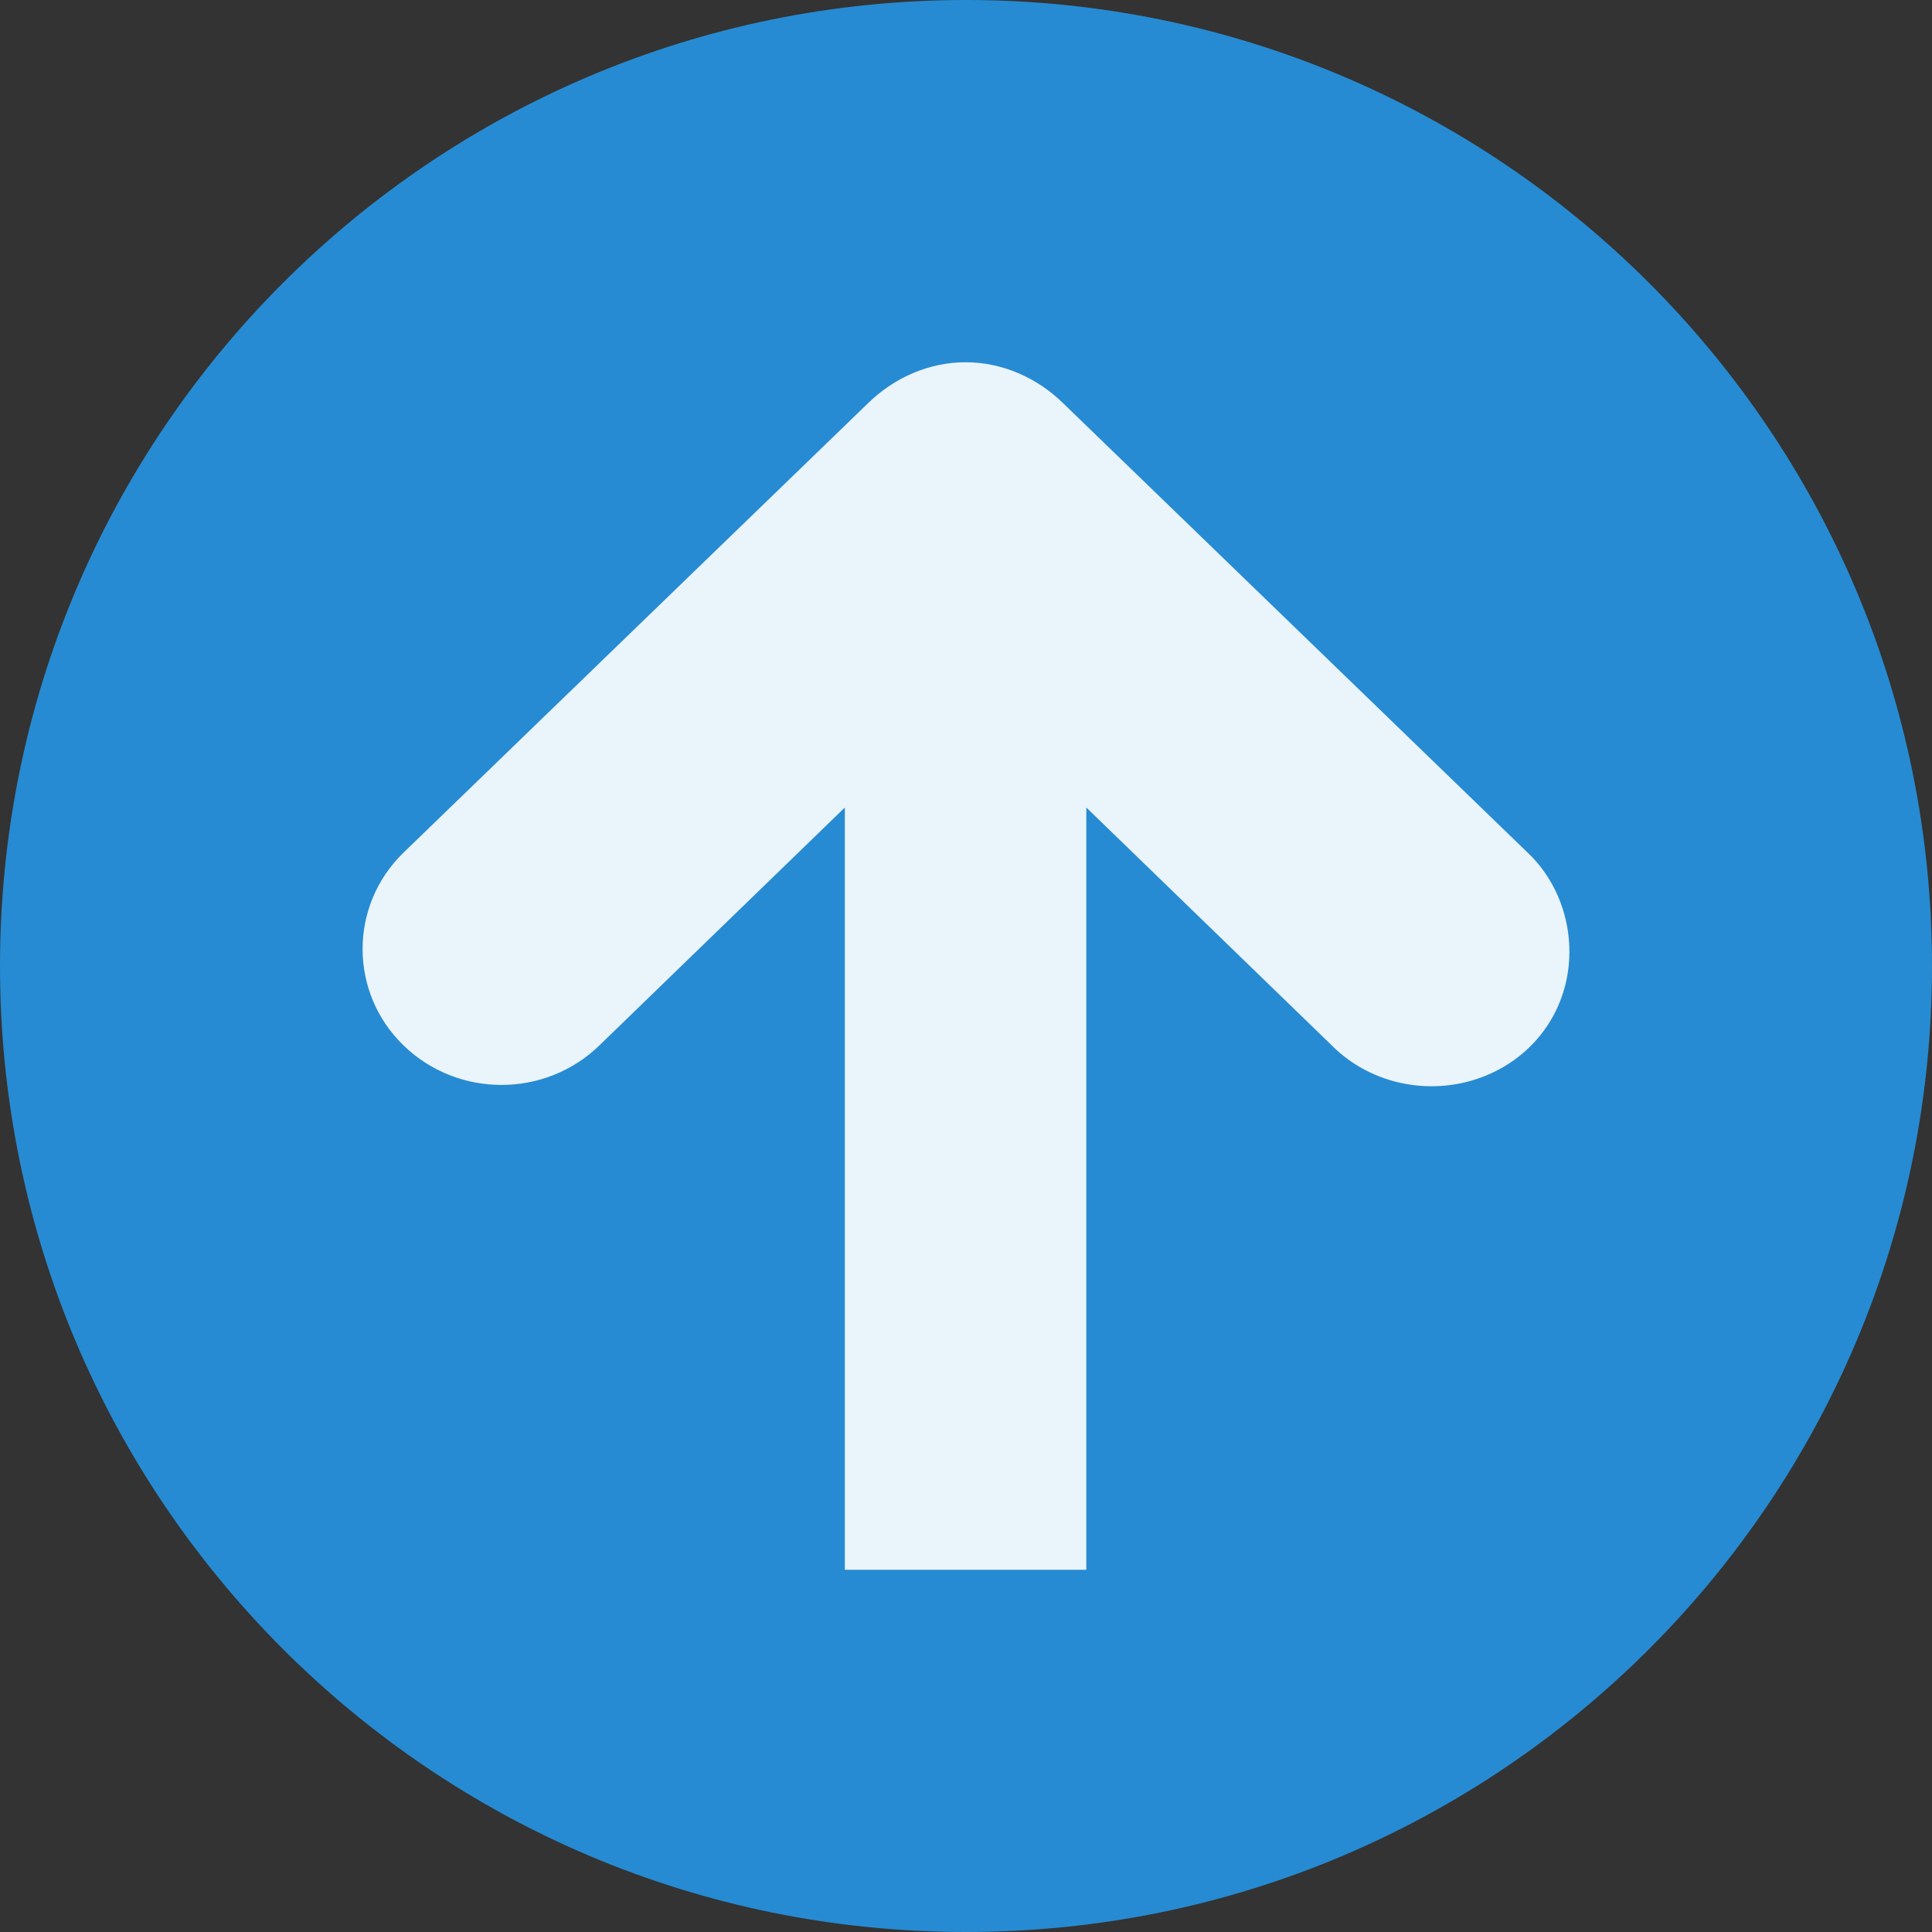 <svg width="256" xmlns="http://www.w3.org/2000/svg" height="256" viewBox="0 0 256 256" xmlns:xlink="http://www.w3.org/1999/xlink">
<rect x="0" y="0" width="256" height="256" fill="#333333" stroke="none"/>
<path style="fill:#268bd2;fill-rule:evenodd" d="M 127.98 0 C 57.297 0.012 0 57.316 0 128 C 0 198.684 57.297 255.988 127.98 256 C 198.68 256.012 256 198.699 256 128 C 256 57.301 198.68 -0.012 127.98 0 Z "/>
<path style="fill:#fff;fill-opacity:.902" d="M 207.945 125.5 C 208.188 132.934 203.953 139.602 196.945 142.5 C 189.938 145.398 181.727 143.828 176.445 138.5 L 143.945 107 L 143.945 208 L 111.945 208 L 111.945 107 L 79.445 138.5 C 72.246 145.512 60.648 145.512 53.445 138.5 C 46.246 131.488 46.246 120.012 53.445 113 L 114.945 53.5 C 118.402 50.086 123.047 48 127.945 48 C 132.844 48 137.488 50.086 140.945 53.5 L 202.445 113 C 205.855 116.227 207.801 120.824 207.945 125.5 Z "/>
</svg>
